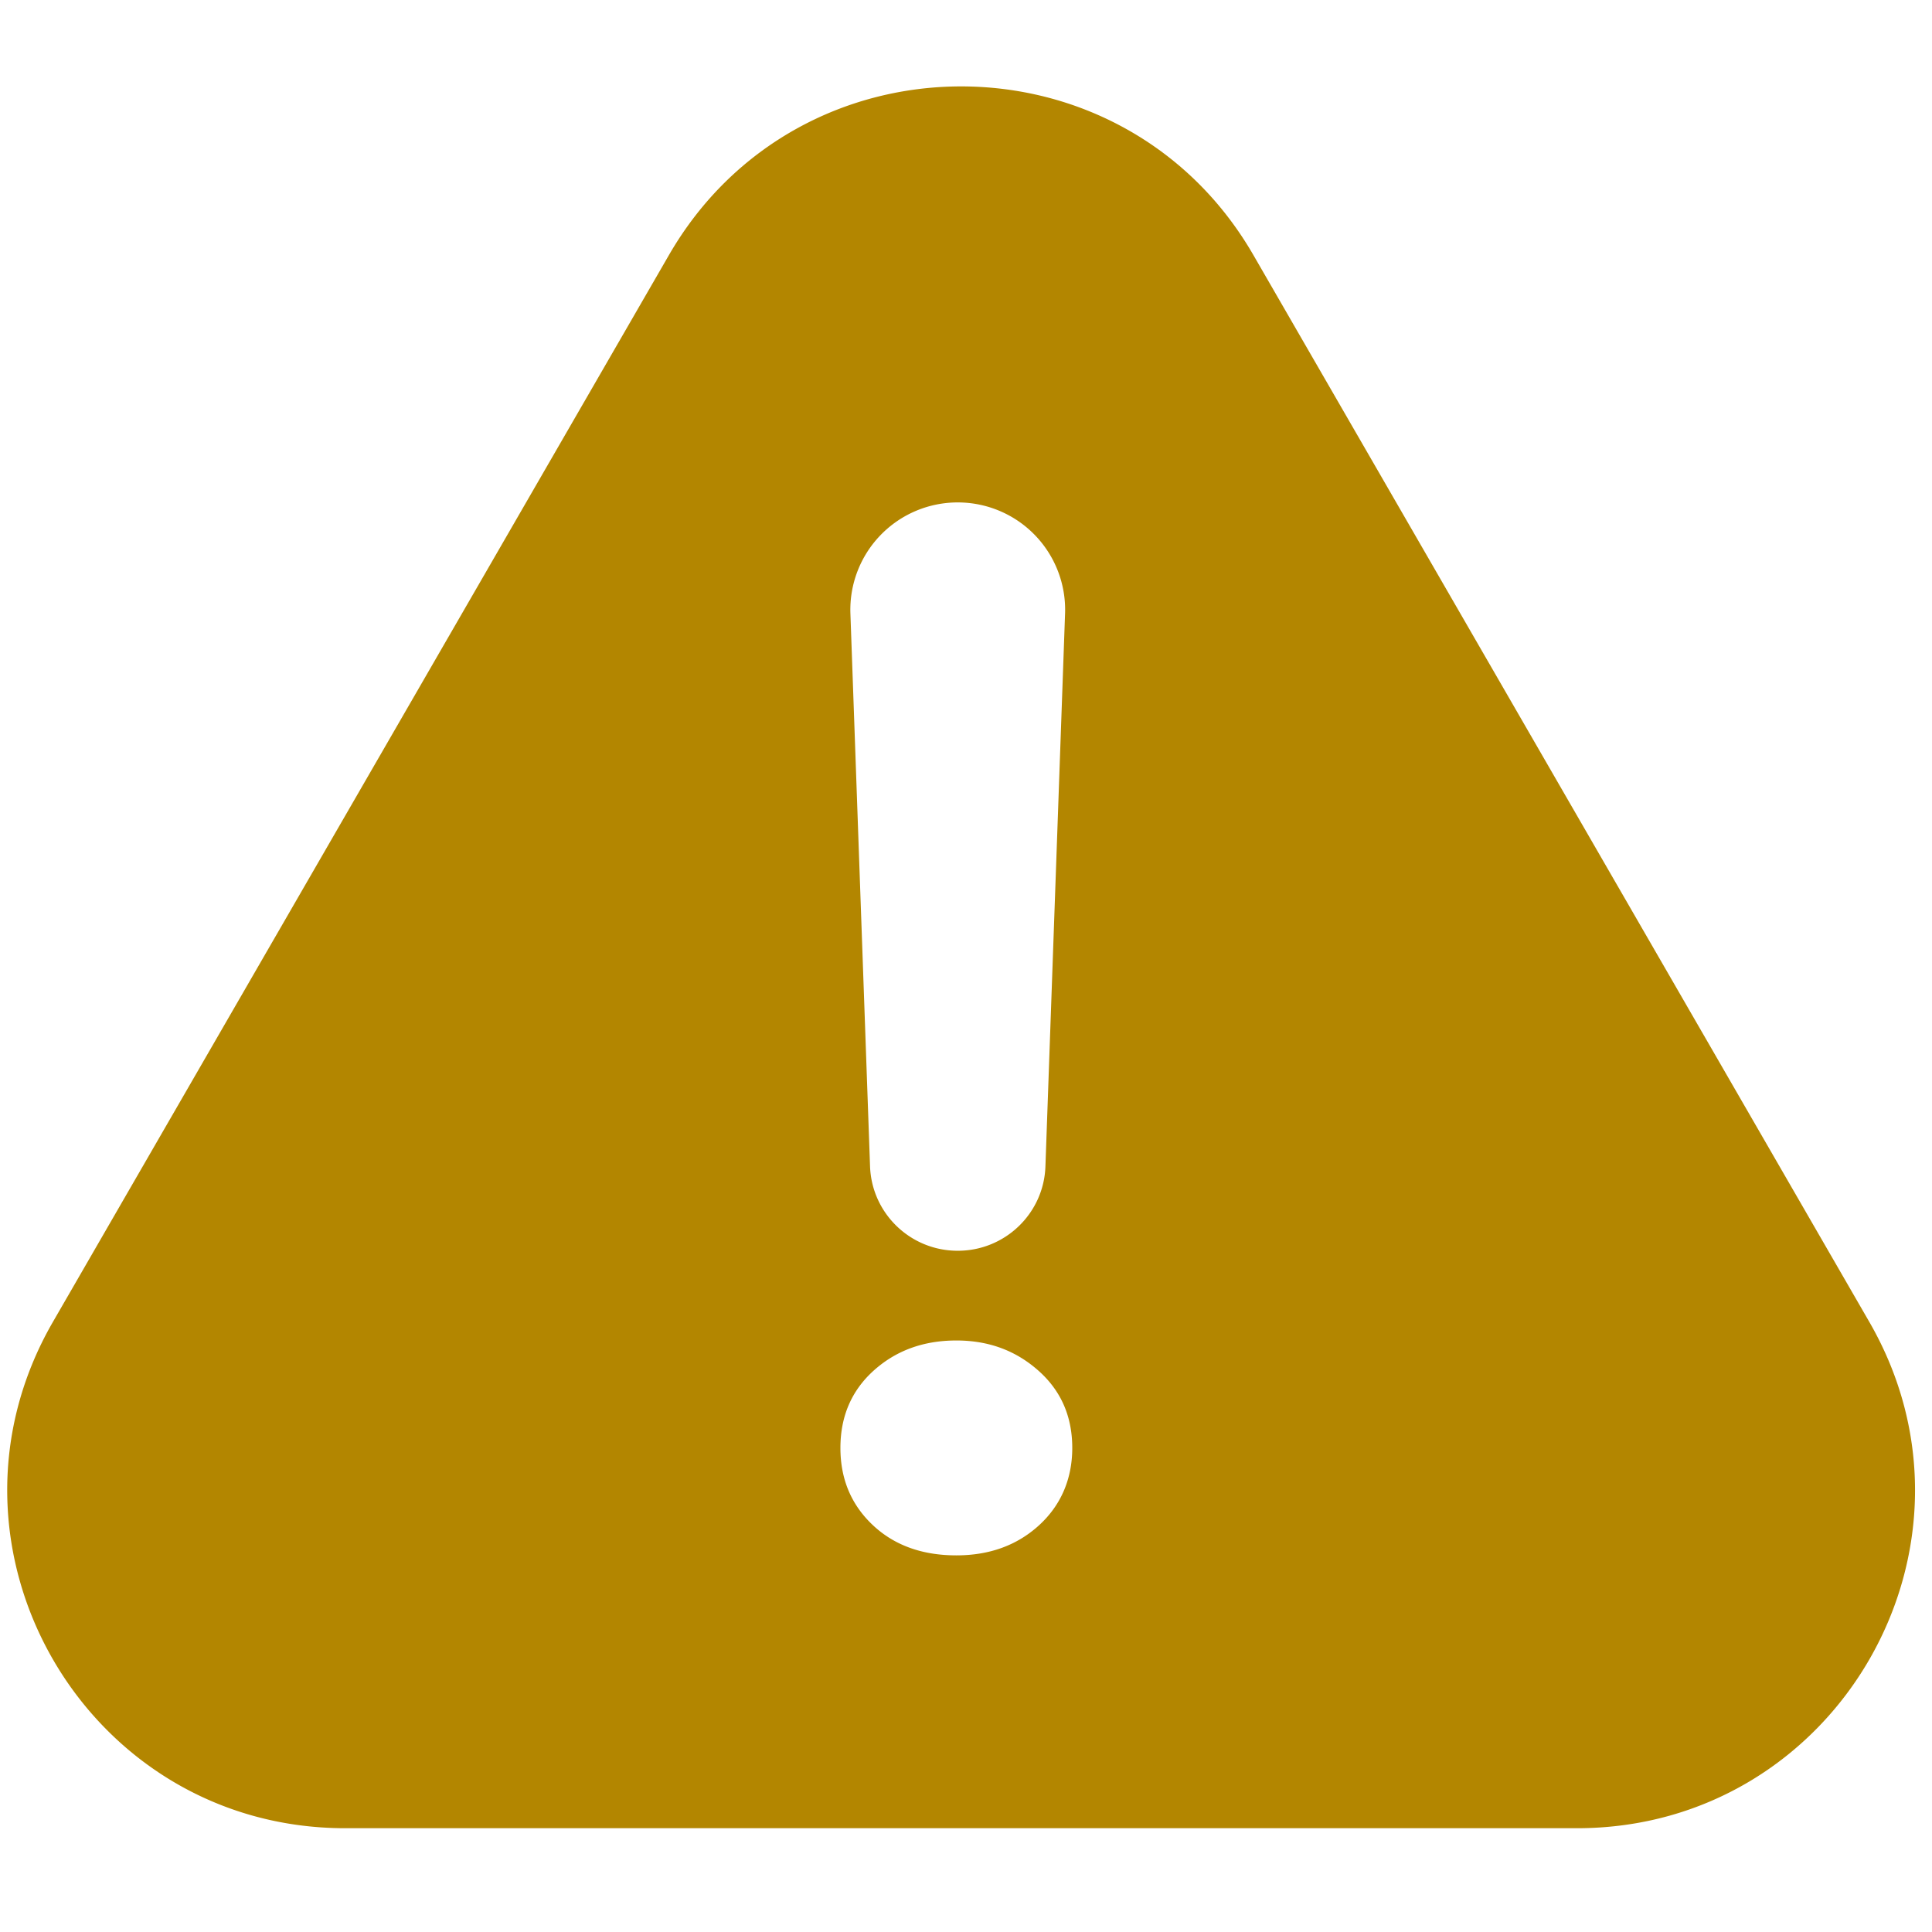 <svg xmlns="http://www.w3.org/2000/svg" width="18" height="18" fill="none"  xmlns:v="https://vecta.io/nano"><path fill-rule="evenodd" d="M11.678 2.377c-1.21-2.096-4.236-2.096-5.446 0L.493 12.316c-1.21 2.096.303 4.717 2.723 4.717h11.477c2.421 0 3.933-2.62 2.723-4.717l-5.738-9.939zm-2.754 9.276c.44 0 .801-.348.816-.786l.183-5.152a1 1 0 0 0-1-1.034 1 1 0 0 0-1 1.034l.183 5.152c.016.439.377.786.816.786zm-.788 1.12c-.204.186-.306.425-.306.717s.102.533.306.723.466.278.774.278.564-.093.768-.278.312-.431.312-.723-.104-.531-.312-.717-.46-.284-.768-.284-.566.095-.774.284z" fill="#B38600"/></svg>